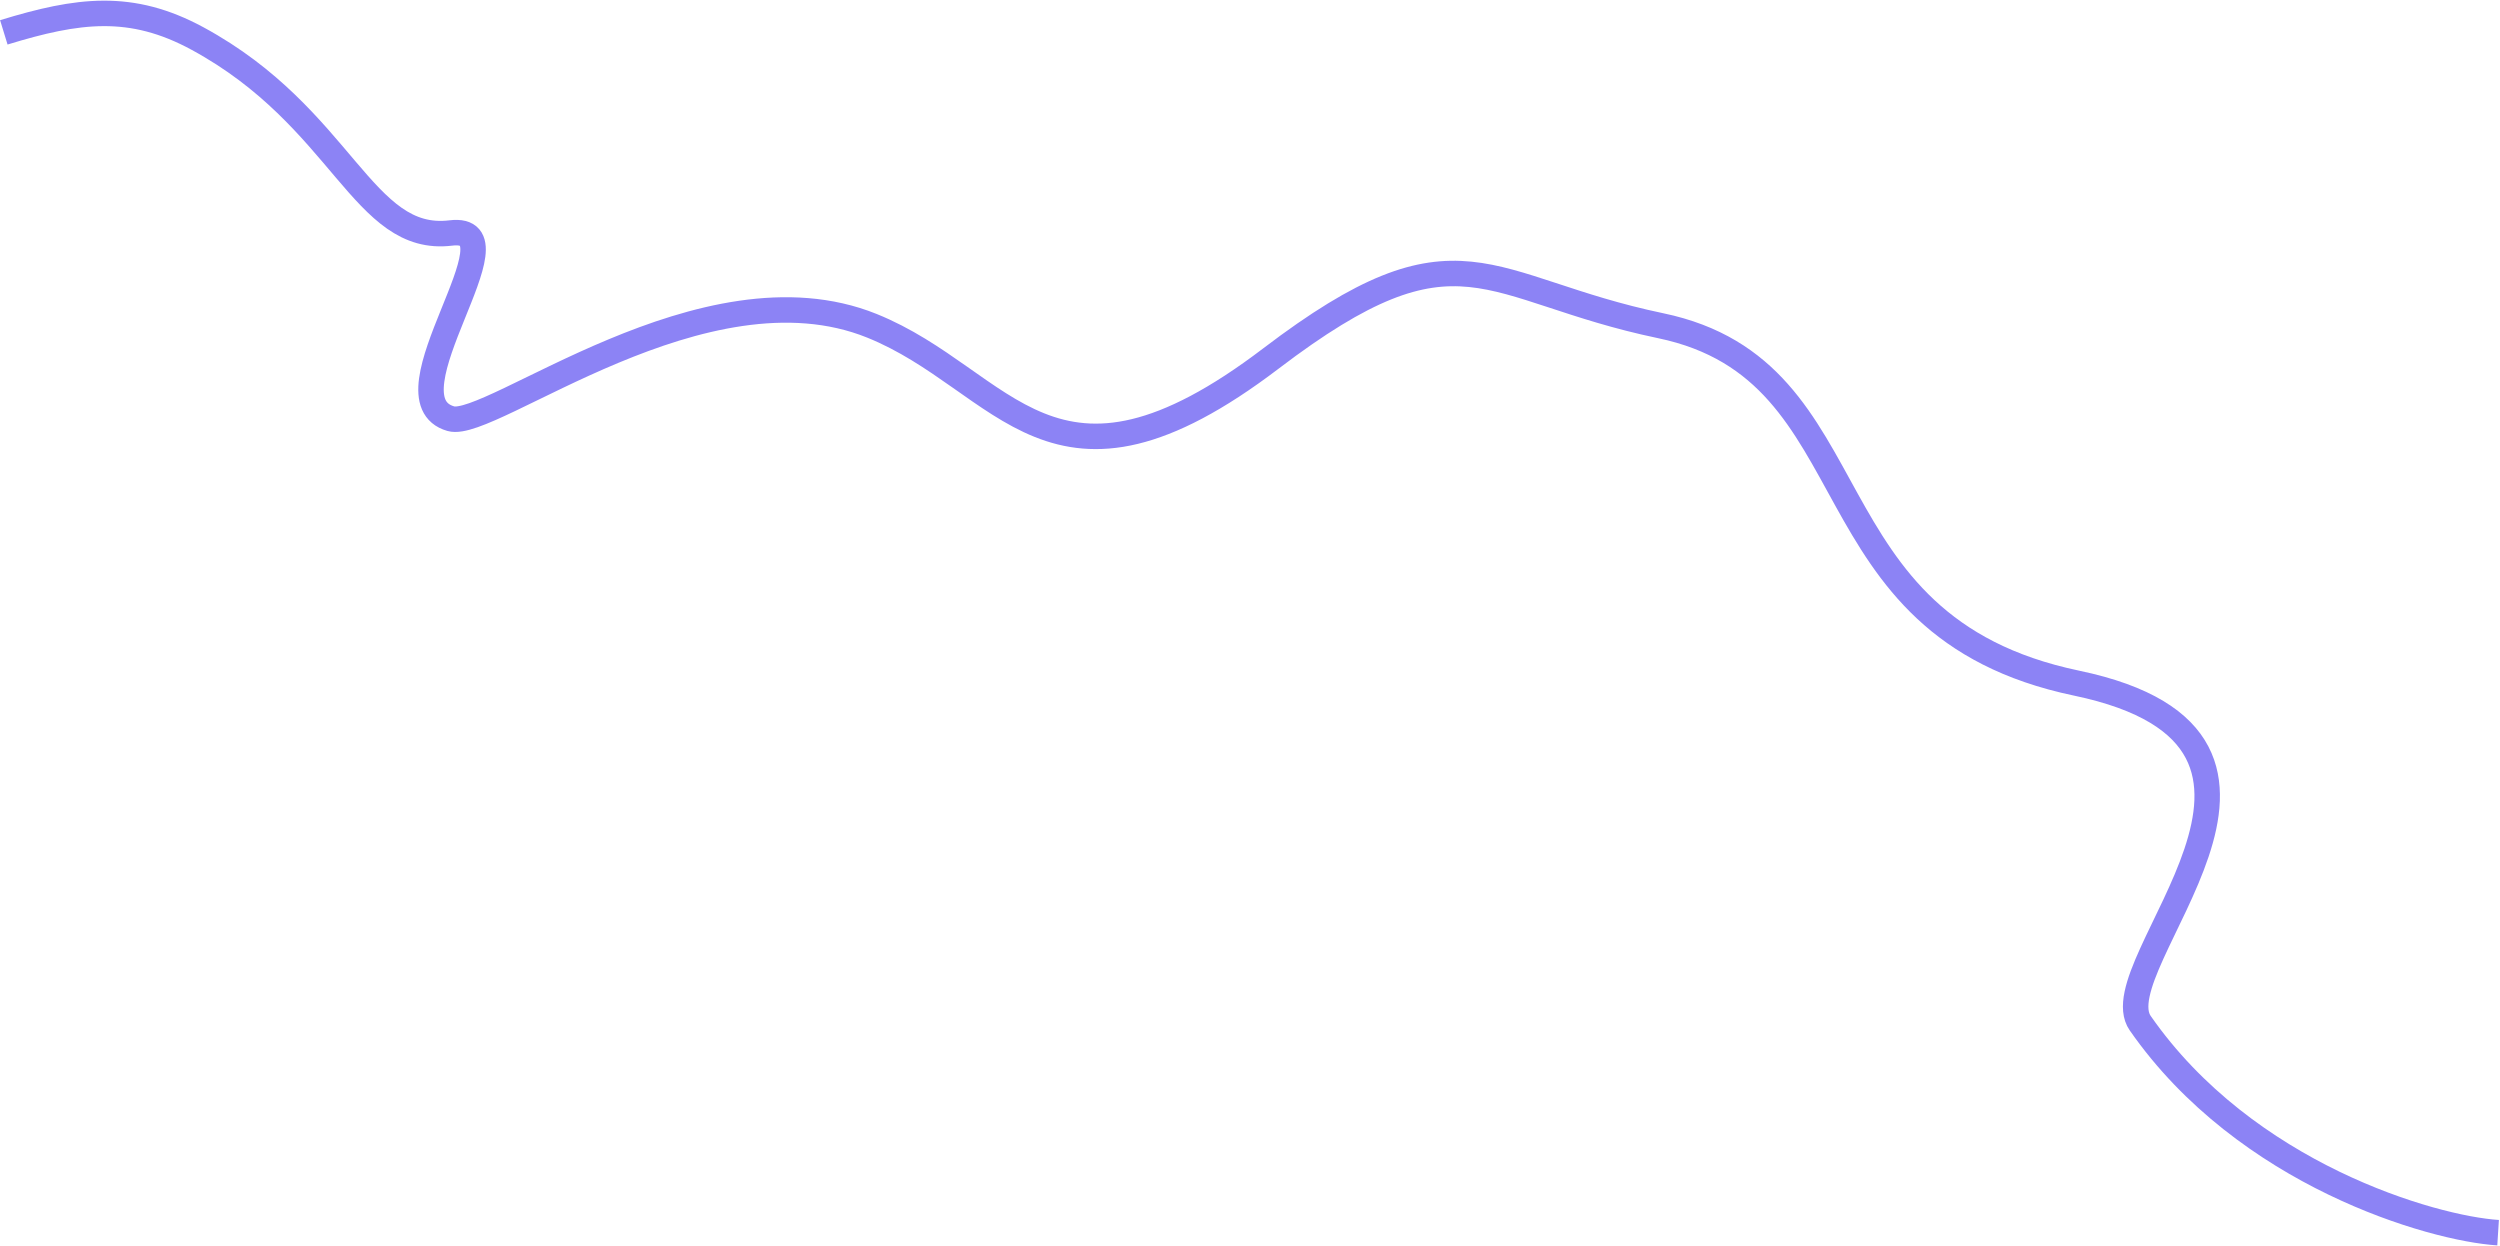 <?xml version="1.0" encoding="UTF-8"?> <svg xmlns="http://www.w3.org/2000/svg" width="1963" height="978" viewBox="0 0 1963 978" fill="none"><path d="M3 25.407C61.315 7.539 102.894 1.947 155.134 30.286C269.399 92.271 284.558 191.447 354.012 182.936C413.092 175.697 298.699 312.943 354.012 328.761C385.172 337.672 552.925 202.757 684.501 255.761C790.001 298.261 825.501 412.761 998 281.452C1146.21 168.629 1165 226.72 1304 255.761C1474.33 291.348 1414 491.141 1630.5 536.396C1847 581.65 1648.5 757.395 1680.5 803.396C1763.21 922.295 1909.64 964.596 1961.5 967.896" stroke="#8C83F5" stroke-width="20"></path></svg> 